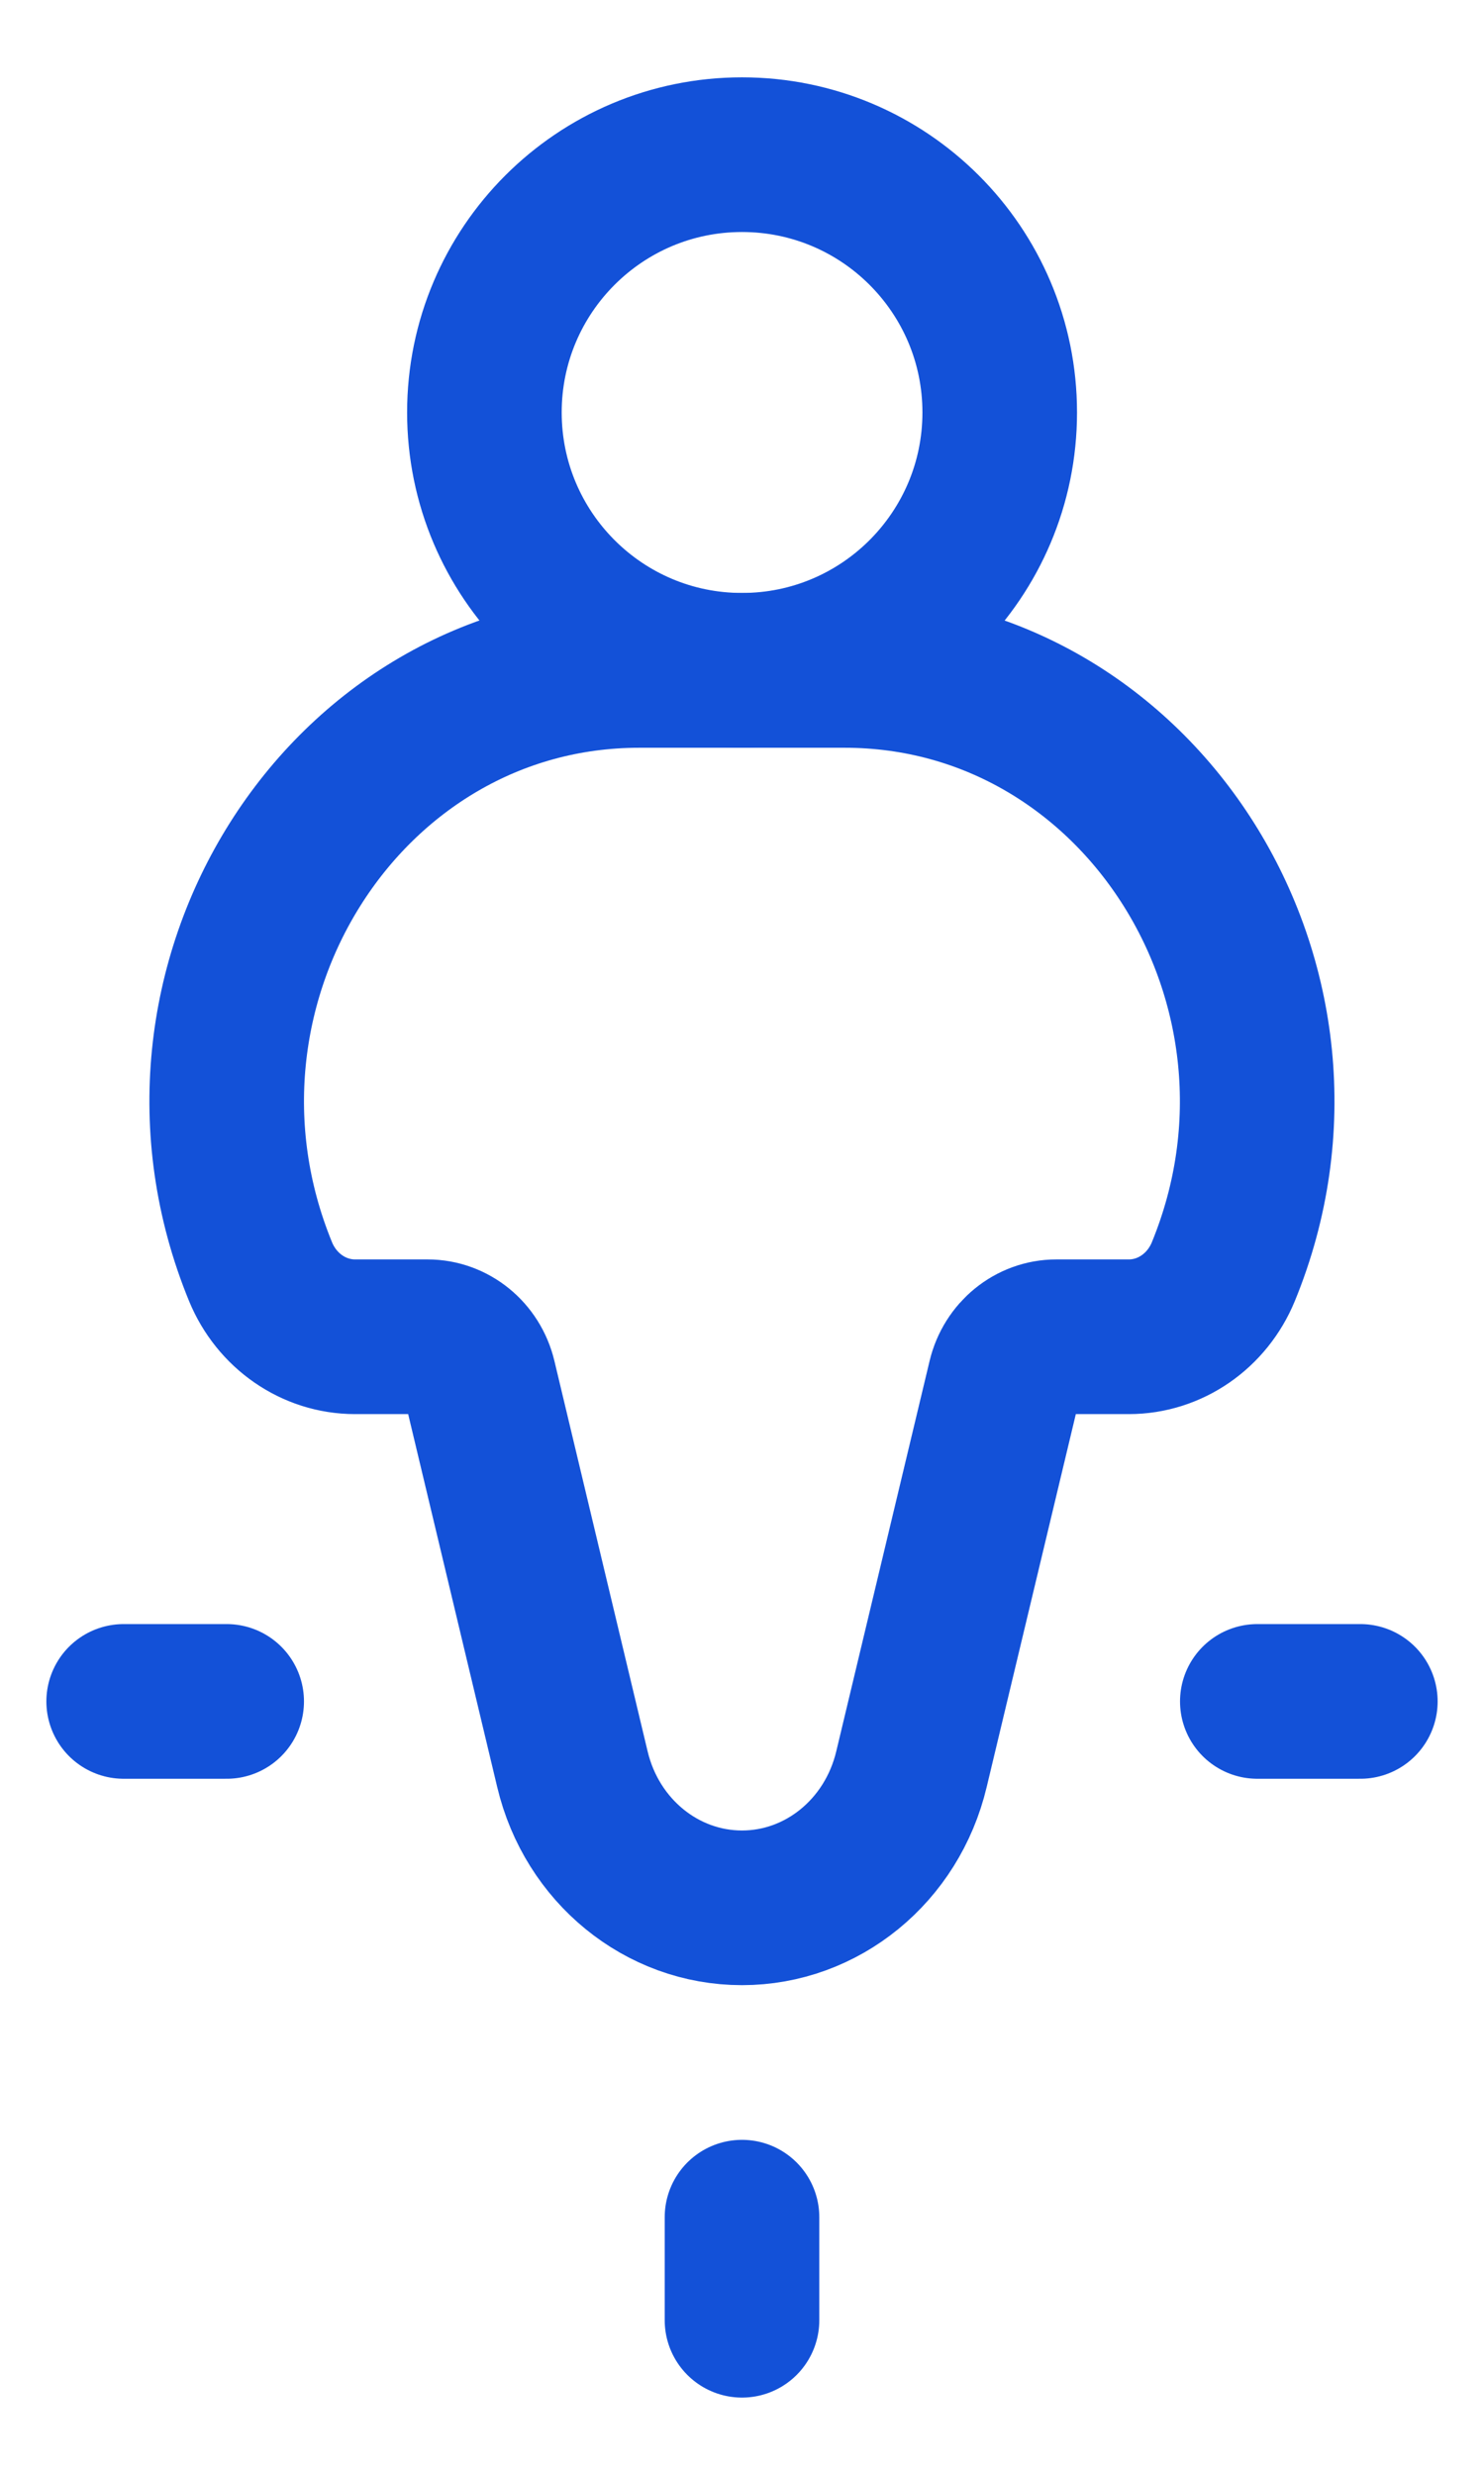 <svg width="12" height="20" viewBox="0 0 12 20" fill="none" xmlns="http://www.w3.org/2000/svg">
<g id="elements">
<path id="Rectangle 2217" d="M6.831 5.418H5.168C2.776 5.418 1.164 7.976 2.106 10.275C2.237 10.595 2.538 10.803 2.871 10.803H3.457C3.655 10.803 3.827 10.943 3.875 11.143L4.629 14.299C4.786 14.957 5.351 15.418 6 15.418C6.648 15.418 7.213 14.957 7.37 14.299L8.125 11.143C8.173 10.943 8.345 10.803 8.542 10.803H9.128C9.461 10.803 9.762 10.595 9.893 10.275C10.835 7.976 9.223 5.418 6.831 5.418Z" stroke="#1351D8" stroke-width="1.25"/>
<path id="Ellipse 1547" d="M8.084 3.333C8.084 4.484 7.151 5.417 6 5.417C4.85 5.417 3.917 4.484 3.917 3.333C3.917 2.183 4.85 1.25 6 1.25C7.151 1.25 8.084 2.183 8.084 3.333Z" stroke="#1351D8" stroke-width="1.25"/>
<path id="Vector 4884" d="M1.833 13.75L1 13.75" stroke="#1351D8" stroke-width="1.25" stroke-linecap="round" stroke-linejoin="round"/>
<path id="Vector 4886" d="M6 17.918L6 18.751" stroke="#1351D8" stroke-width="1.25" stroke-linecap="round" stroke-linejoin="round"/>
<path id="Vector 4885" d="M11 13.75L10.167 13.75" stroke="#1351D8" stroke-width="1.25" stroke-linecap="round" stroke-linejoin="round"/>
</g>
</svg>
